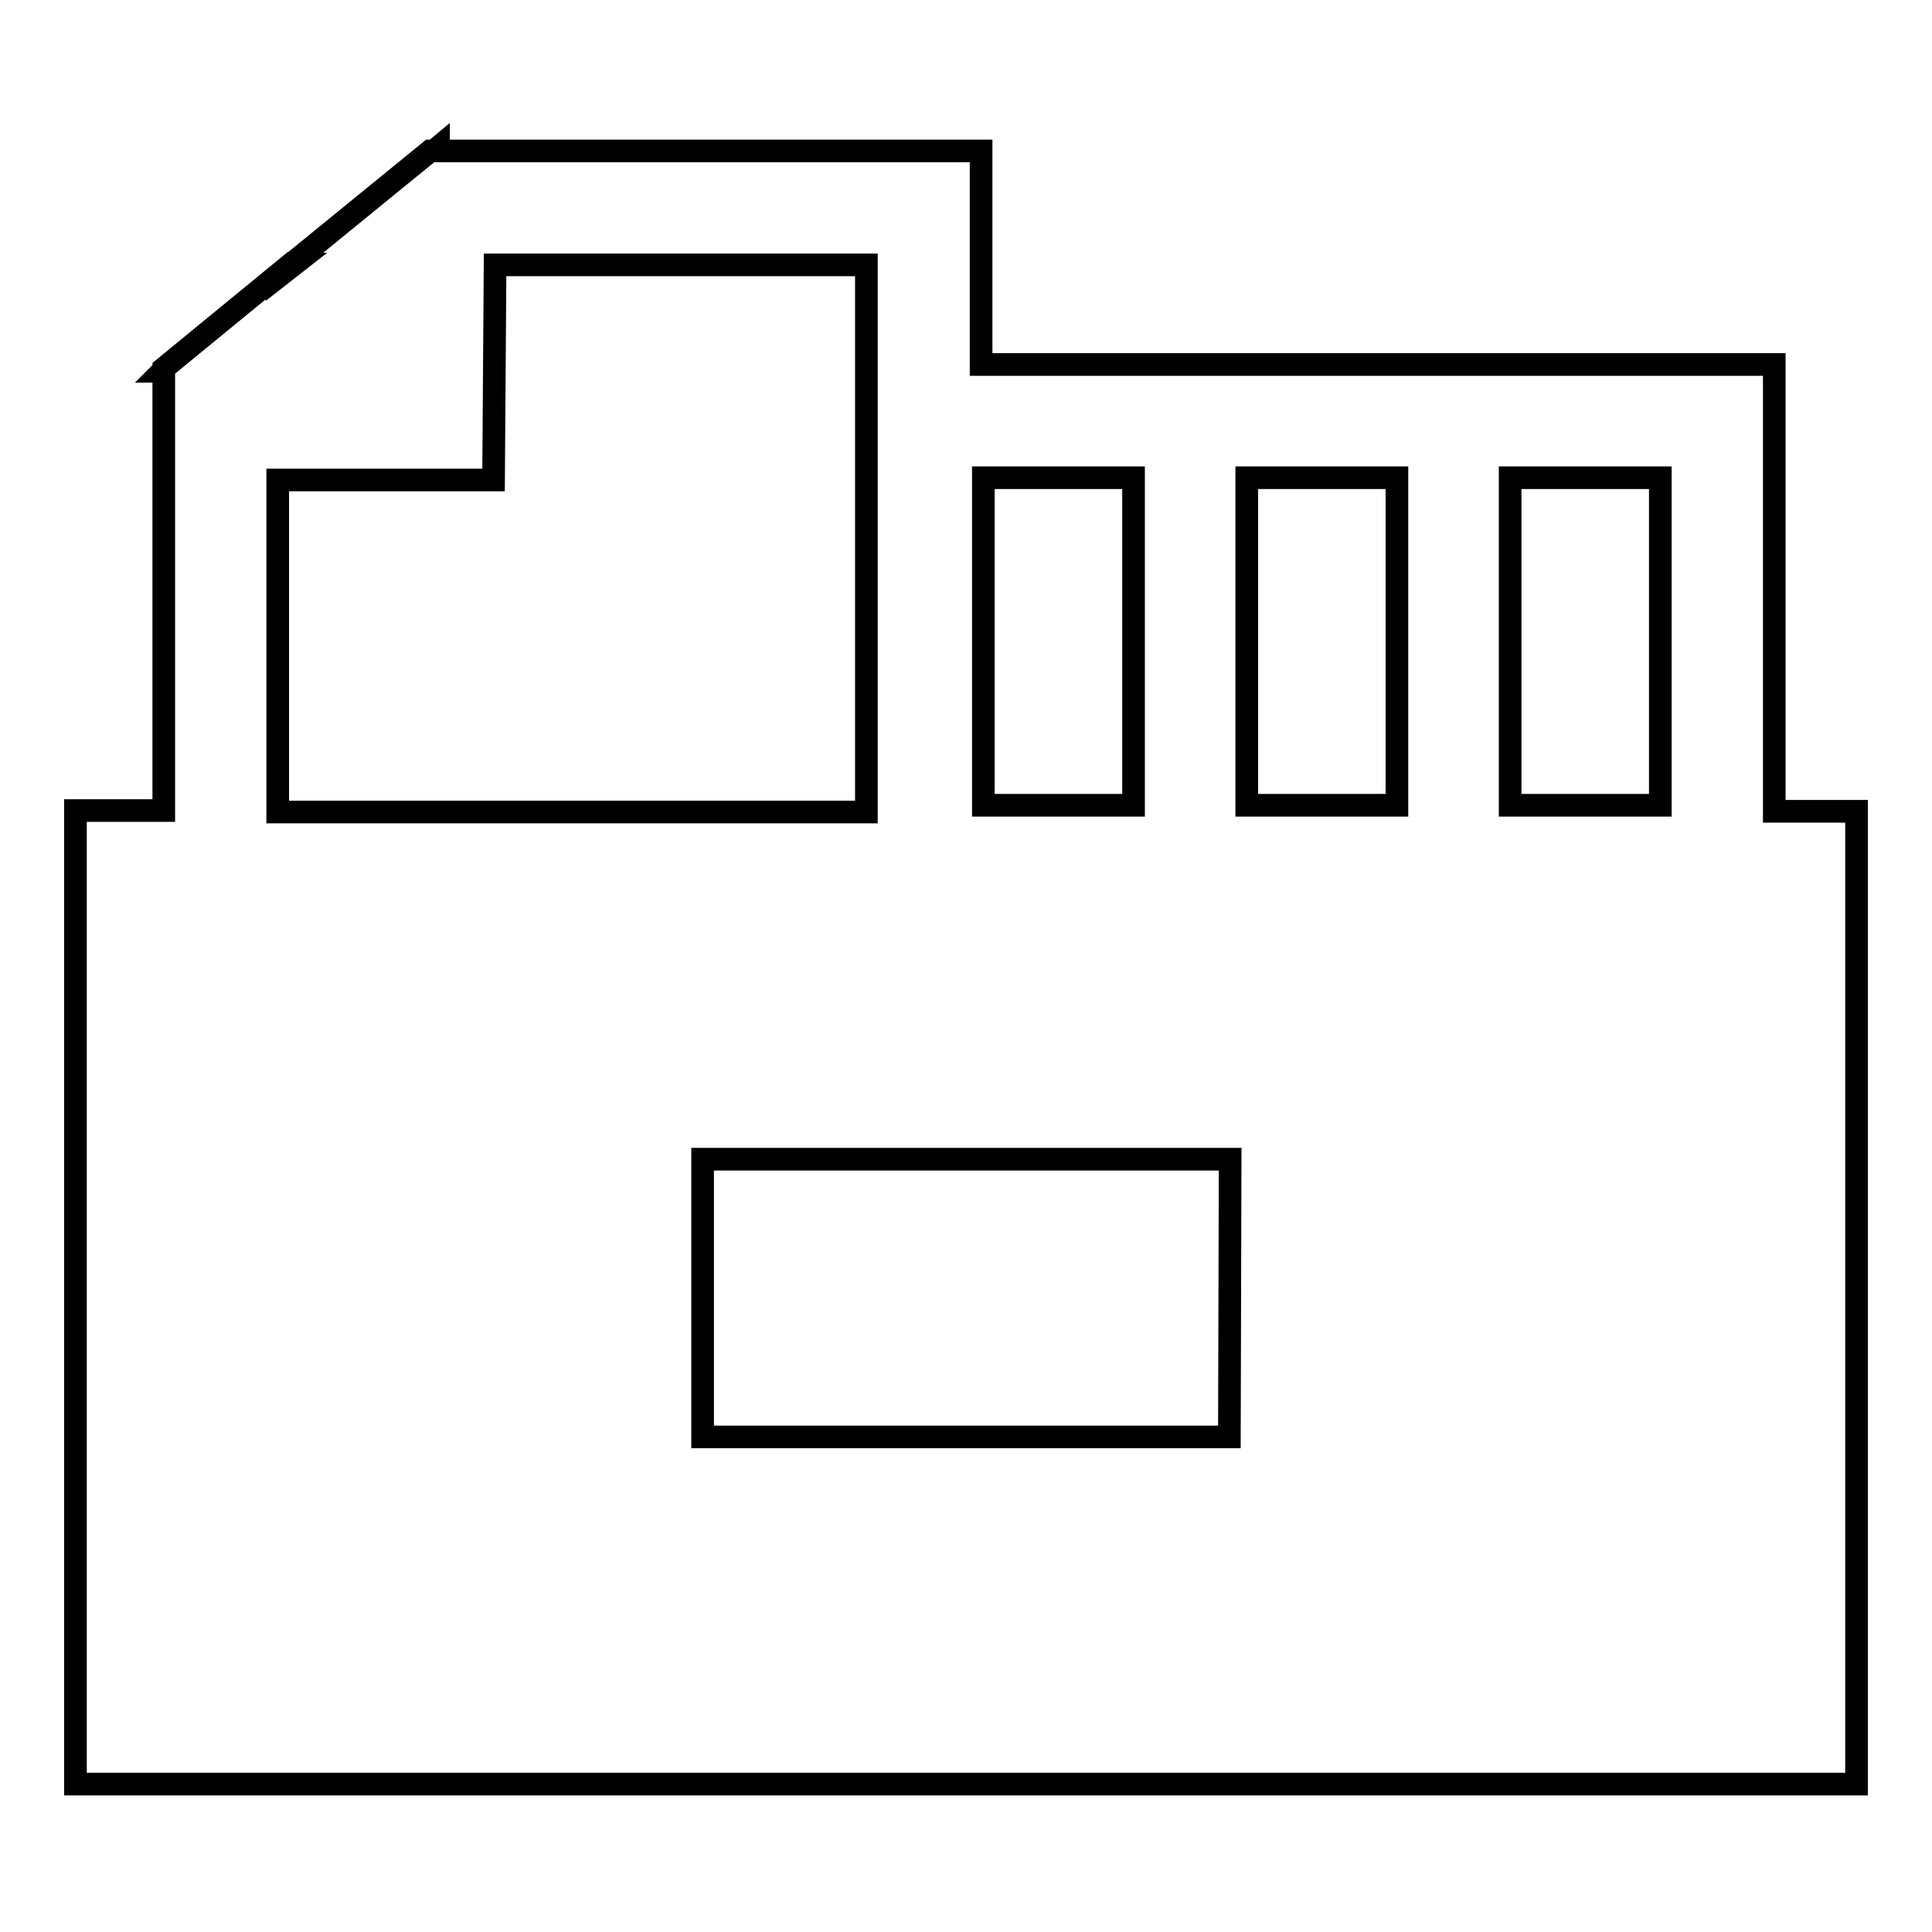 <?xml version="1.0" encoding="utf-8"?>
<!-- Svg Vector Icons : http://www.onlinewebfonts.com/icon -->
<!DOCTYPE svg PUBLIC "-//W3C//DTD SVG 1.1//EN" "http://www.w3.org/Graphics/SVG/1.1/DTD/svg11.dtd">
<svg version="1.1" xmlns="http://www.w3.org/2000/svg" xmlns:xlink="http://www.w3.org/1999/xlink" x="0px" y="0px" viewBox="0 0 256 256" enable-background="new 0 0 256 256" xml:space="preserve">
<g><g><path stroke-width="3" fill-opacity="0" stroke="#000000"  d="M235.1,107.5V48.3h-34.9h-15h-19.9h-15h-20.3V20H58.1v-0.5L57.5,20H57l-18.4,15h0.4l-2.3,1.8v-0.3l-15,12.3v0.2l-0.2,0.2h0.2v58.2H10v129h236V107.5H235.1z M200.1,63.3h19.9v43.4h-19.9V63.3z M165.2,63.3h19.9v43.4h-19.9V63.3z M130.3,63.3h19.9v43.4h-19.9V63.3L130.3,63.3z M36.8,63.6l28.6,0l0.2-28.5h49.2v72.5h-78V63.6z M162.9,190.4H93.1v-36.8H163L162.9,190.4L162.9,190.4z"/></g></g>
</svg>